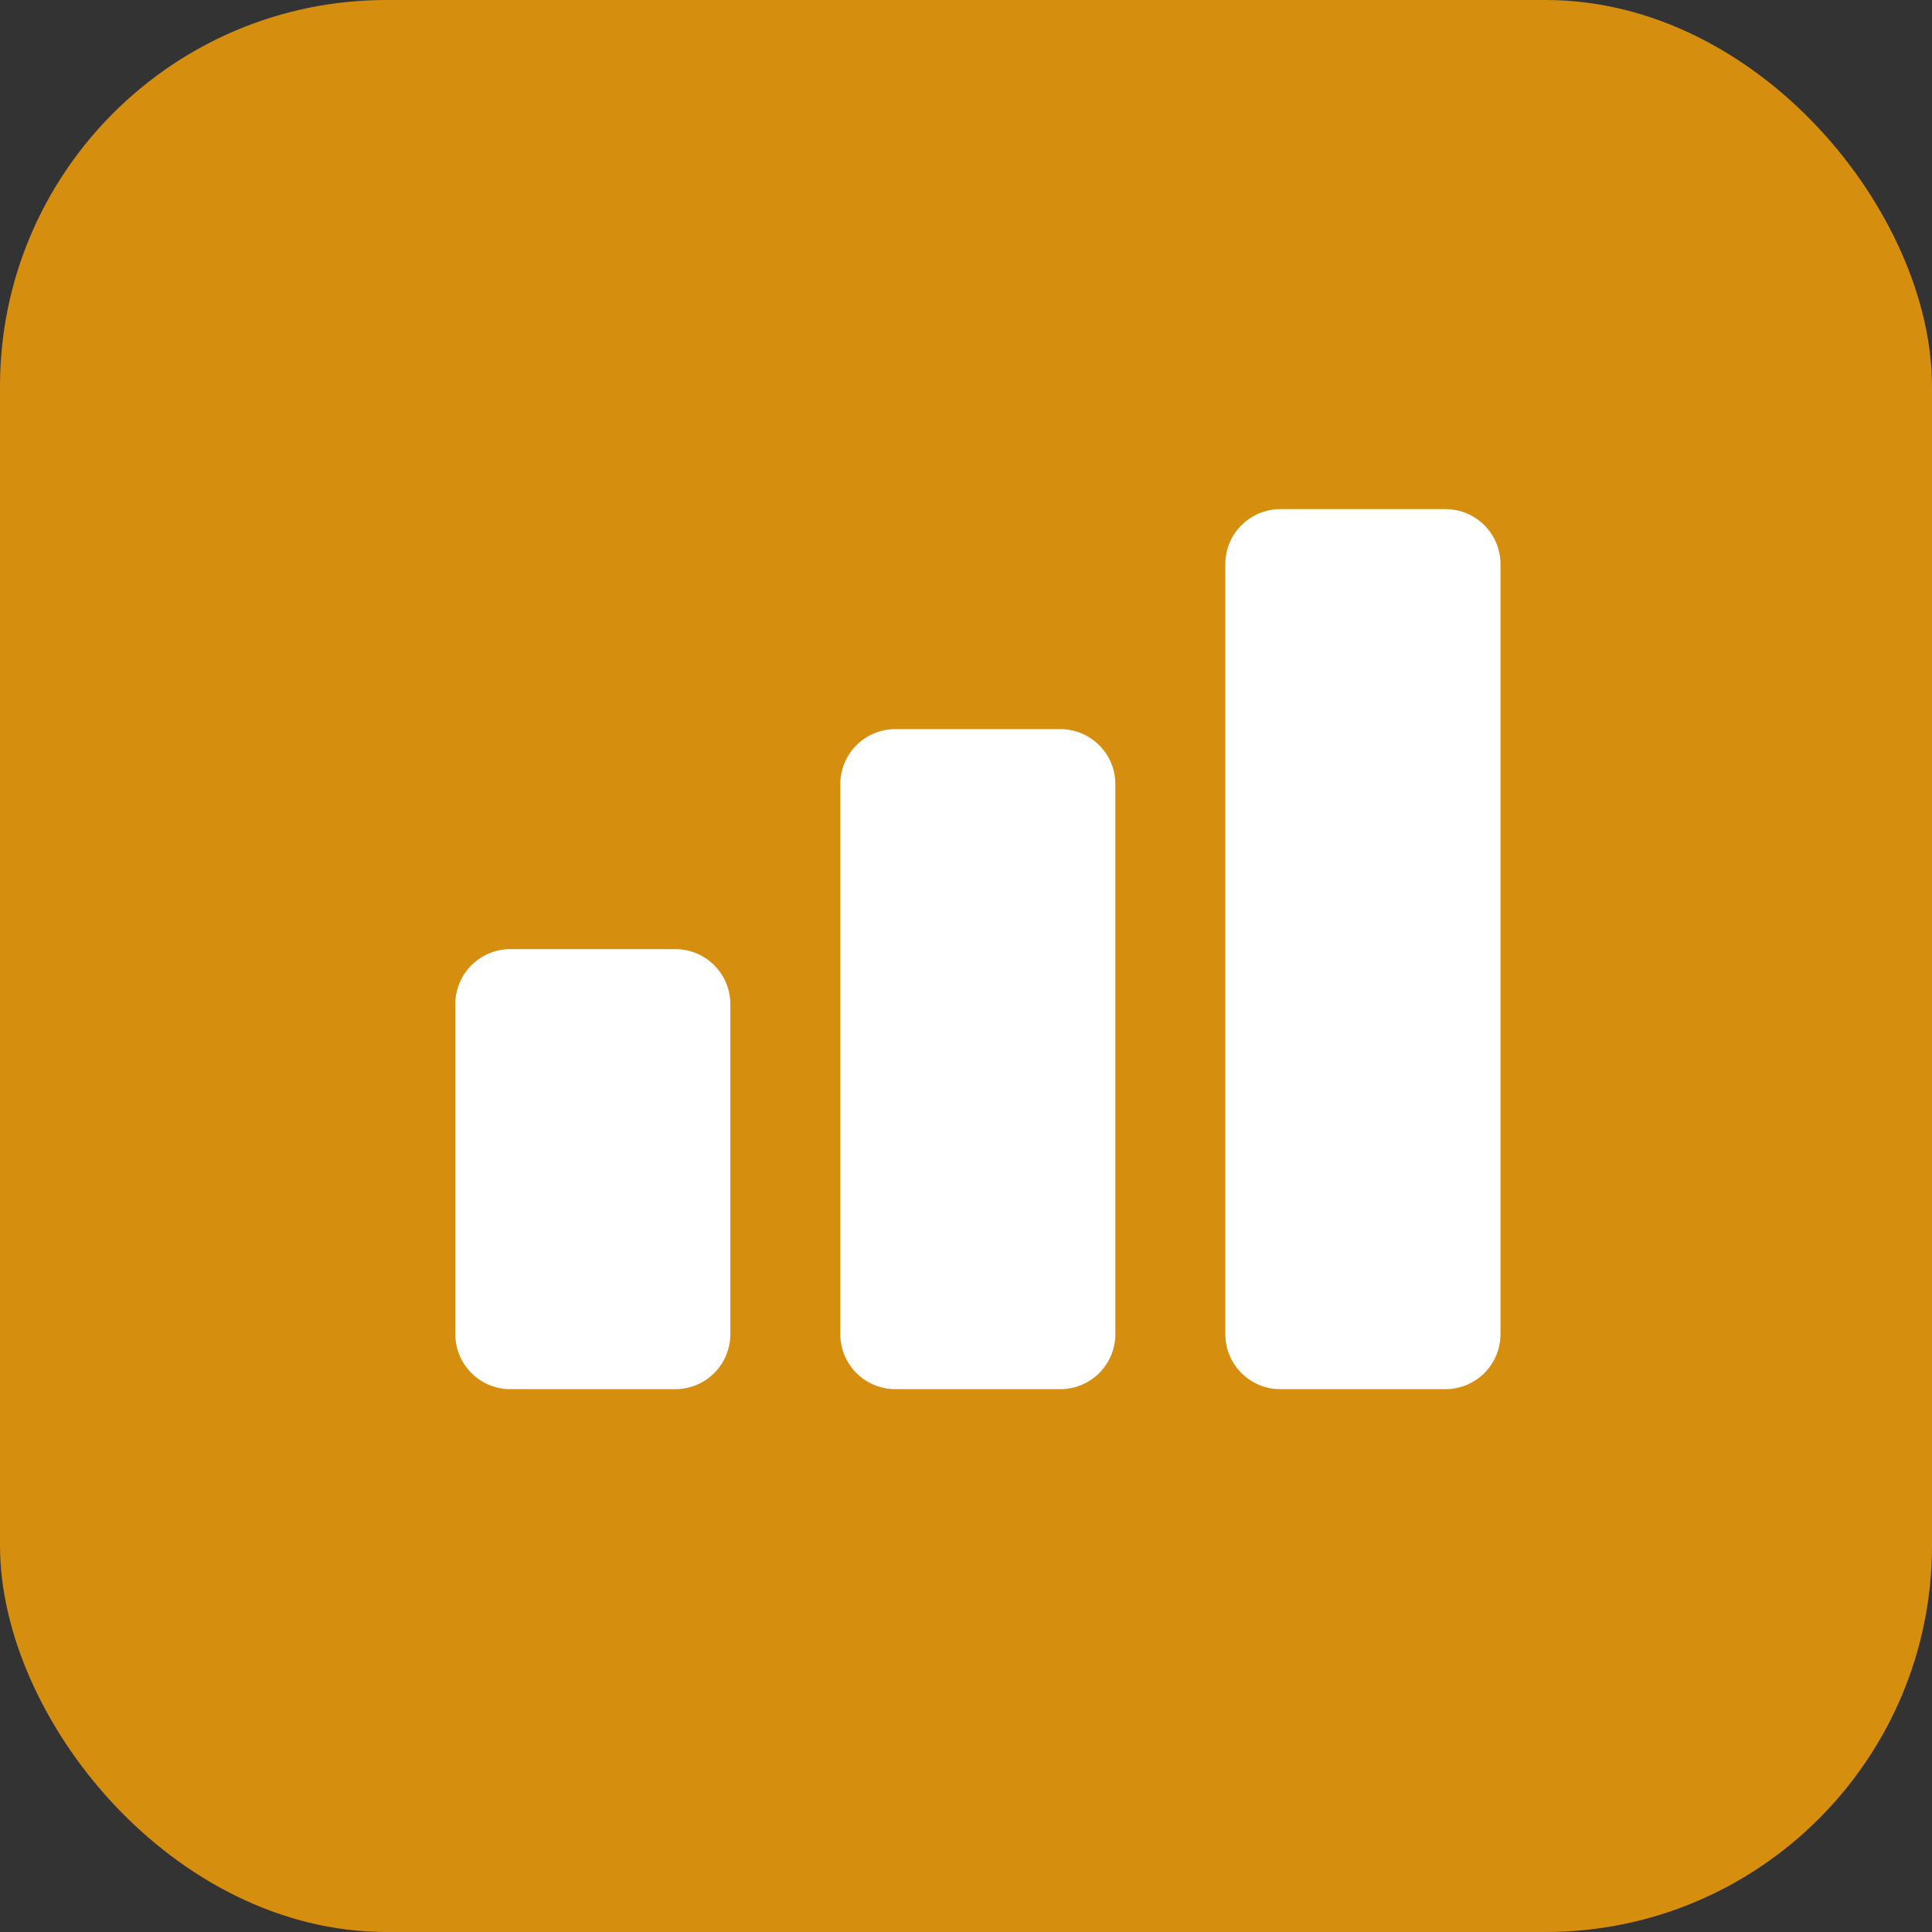 <svg id="コンポーネント_241_169" data-name="コンポーネント 241 – 169" xmlns="http://www.w3.org/2000/svg" width="40" height="40" viewBox="0 0 40 40">
  <rect x="0" y="0" width="40" height="40" fill="#333333" stroke="none"/>
  <rect id="長方形_10644" data-name="長方形 10644" width="40" height="40" rx="8" fill="#d68e0f"/>
  <path id="パス_13245" data-name="パス 13245" d="M15.526,22.22H12.11a1.139,1.139,0,0,1-1.139-1.139V9.694A1.139,1.139,0,0,1,12.11,8.555h3.416a1.139,1.139,0,0,1,1.139,1.139V21.081A1.139,1.139,0,0,1,15.526,22.22Zm7.971,0H20.081a1.139,1.139,0,0,1-1.139-1.139V5.139A1.139,1.139,0,0,1,20.081,4H23.5a1.139,1.139,0,0,1,1.139,1.139V21.081A1.139,1.139,0,0,1,23.5,22.22Zm-15.943,0H4.139A1.139,1.139,0,0,1,3,21.081V14.249A1.139,1.139,0,0,1,4.139,13.11H7.555a1.139,1.139,0,0,1,1.139,1.139v6.833A1.139,1.139,0,0,1,7.555,22.22Z" transform="translate(6.427 6.541)" fill="#fff"/>
</svg>
